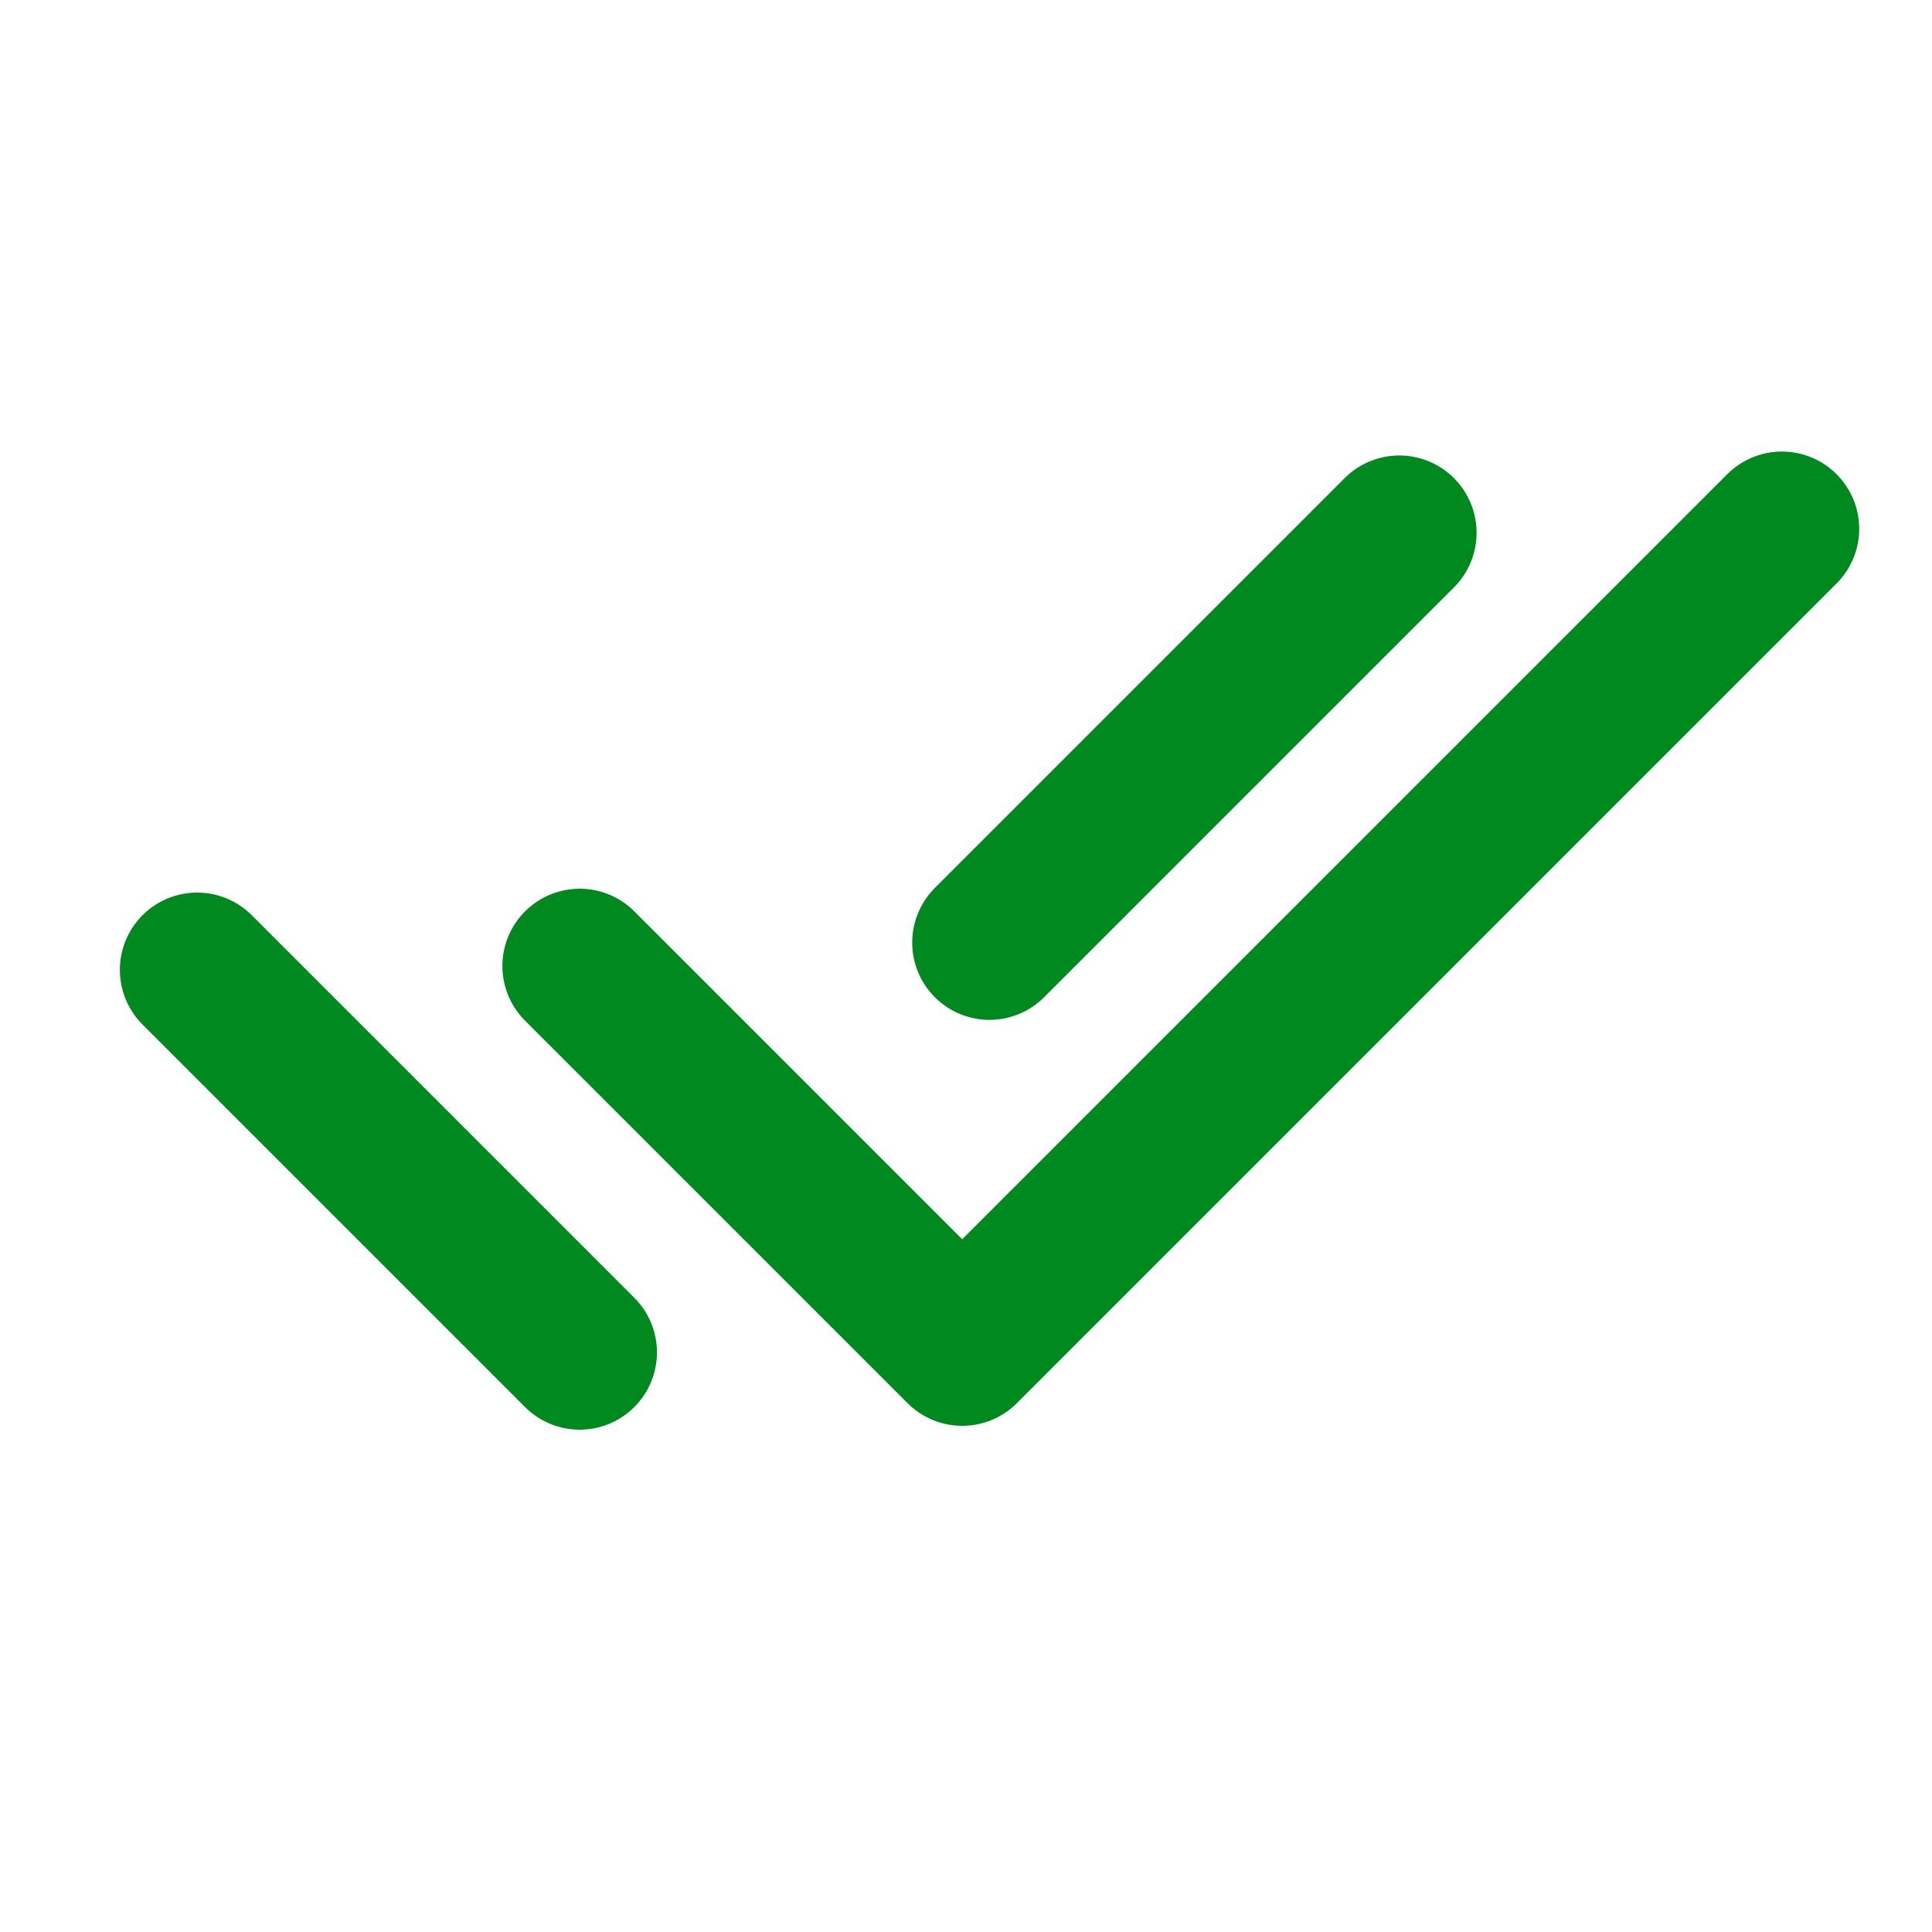 <svg width="25" height="25" viewBox="0 0 25 25" fill="none" xmlns="http://www.w3.org/2000/svg">
<g clip-path="url(#clip0_9984_268)">
<path d="M7.501 12.5L12.451 17.45L23.058 6.843M2.551 12.55L7.501 17.5M18.107 6.894L12.804 12.197" stroke="#00891F" stroke-width="2" stroke-linecap="round" stroke-linejoin="round"/>
</g>
<defs>
<clipPath id="clip0_9984_268">
<rect width="24" height="24" fill="white" transform="translate(0.5 0.5)"/>
</clipPath>
</defs>
</svg>
